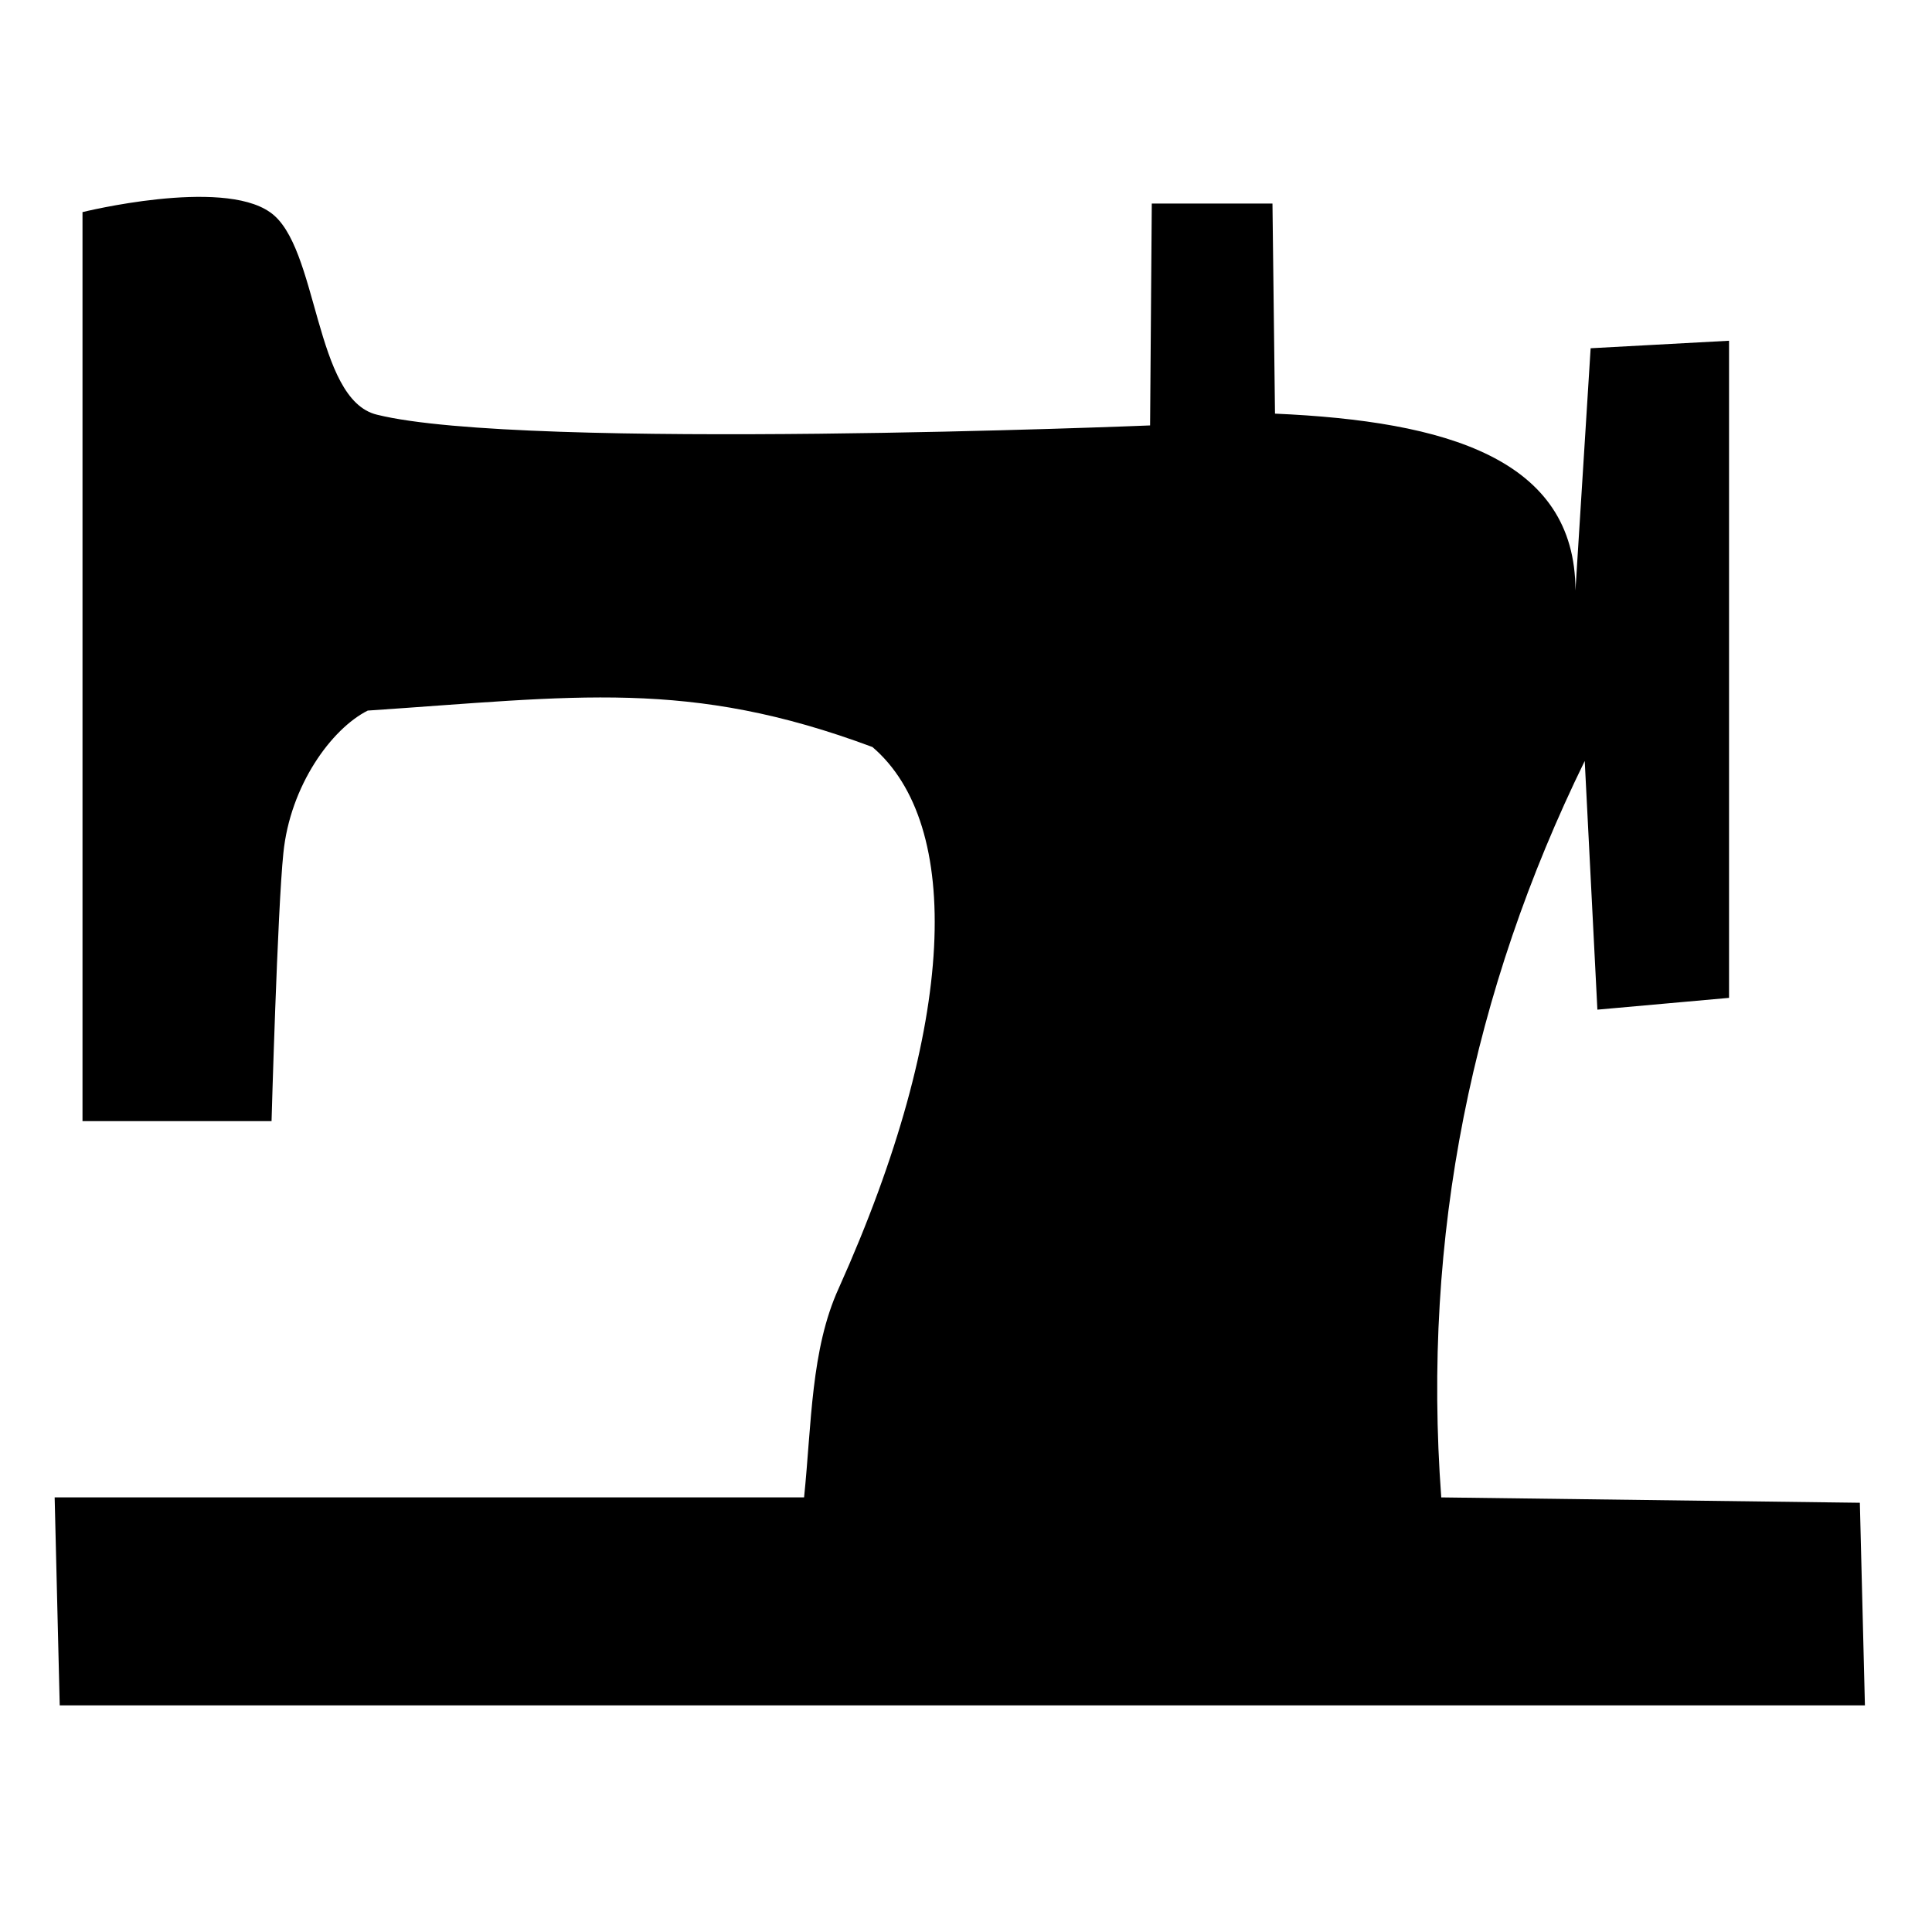 <svg style="fill-rule:evenodd;clip-rule:evenodd;stroke-linejoin:round;stroke-miterlimit:2;" xml:space="preserve" xmlns:xlink="http://www.w3.org/1999/xlink" xmlns="http://www.w3.org/2000/svg" version="1.1" viewBox="0 0 64 64" height="100%" width="100%">
    <g transform="matrix(0.173,0,0,0.145,10.697,-461.23)">
        <rect style="fill:none;" height="441.263" width="369.659" y="3180.06" x="-61.785" id="Sewing-Machine-Icon"></rect>
        <g id="Sewing-Machine-Icon1">
            <g transform="matrix(1.616,0,0,2.449,-46415.7,-31157.3)">
                <path d="M28889.2,14053.1L28872.8,14053.8L28871,14076.4C28871,14064.1 28855.7,14060.6 28835.4,14059.9L28835.1,14040.3L28820.8,14040.3L28820.6,14061C28820.6,14061 28746.4,14063.4 28729,14060C28721.5,14058.6 28722.1,14044.2 28716.3,14041.1C28710.5,14037.9 28694.1,14041.1 28694.1,14041.1L28694.1,14125.9L28716.5,14125.9C28716.5,14125.9 28717.2,14106.2 28717.9,14100.9C28718.7,14094.6 28723.6,14089.3 28727.9,14087.6C28752.6,14086.3 28765.9,14084.6 28787.7,14091C28798.4,14098.2 28797.8,14116.8 28783.7,14141.5C28780.4,14147.2 28780.5,14154.1 28779.6,14161L28690.8,14161L28691.4,14180.4L28905.3,14180.4L28904.7,14161.5L28855.1,14161C28852.8,14136.6 28858.8,14113.7 28872.1,14092.3L28873.6,14115.5L28889.2,14114.4L28889.2,14053.1Z"></path>
            </g>
        </g>
    </g>
</svg>
